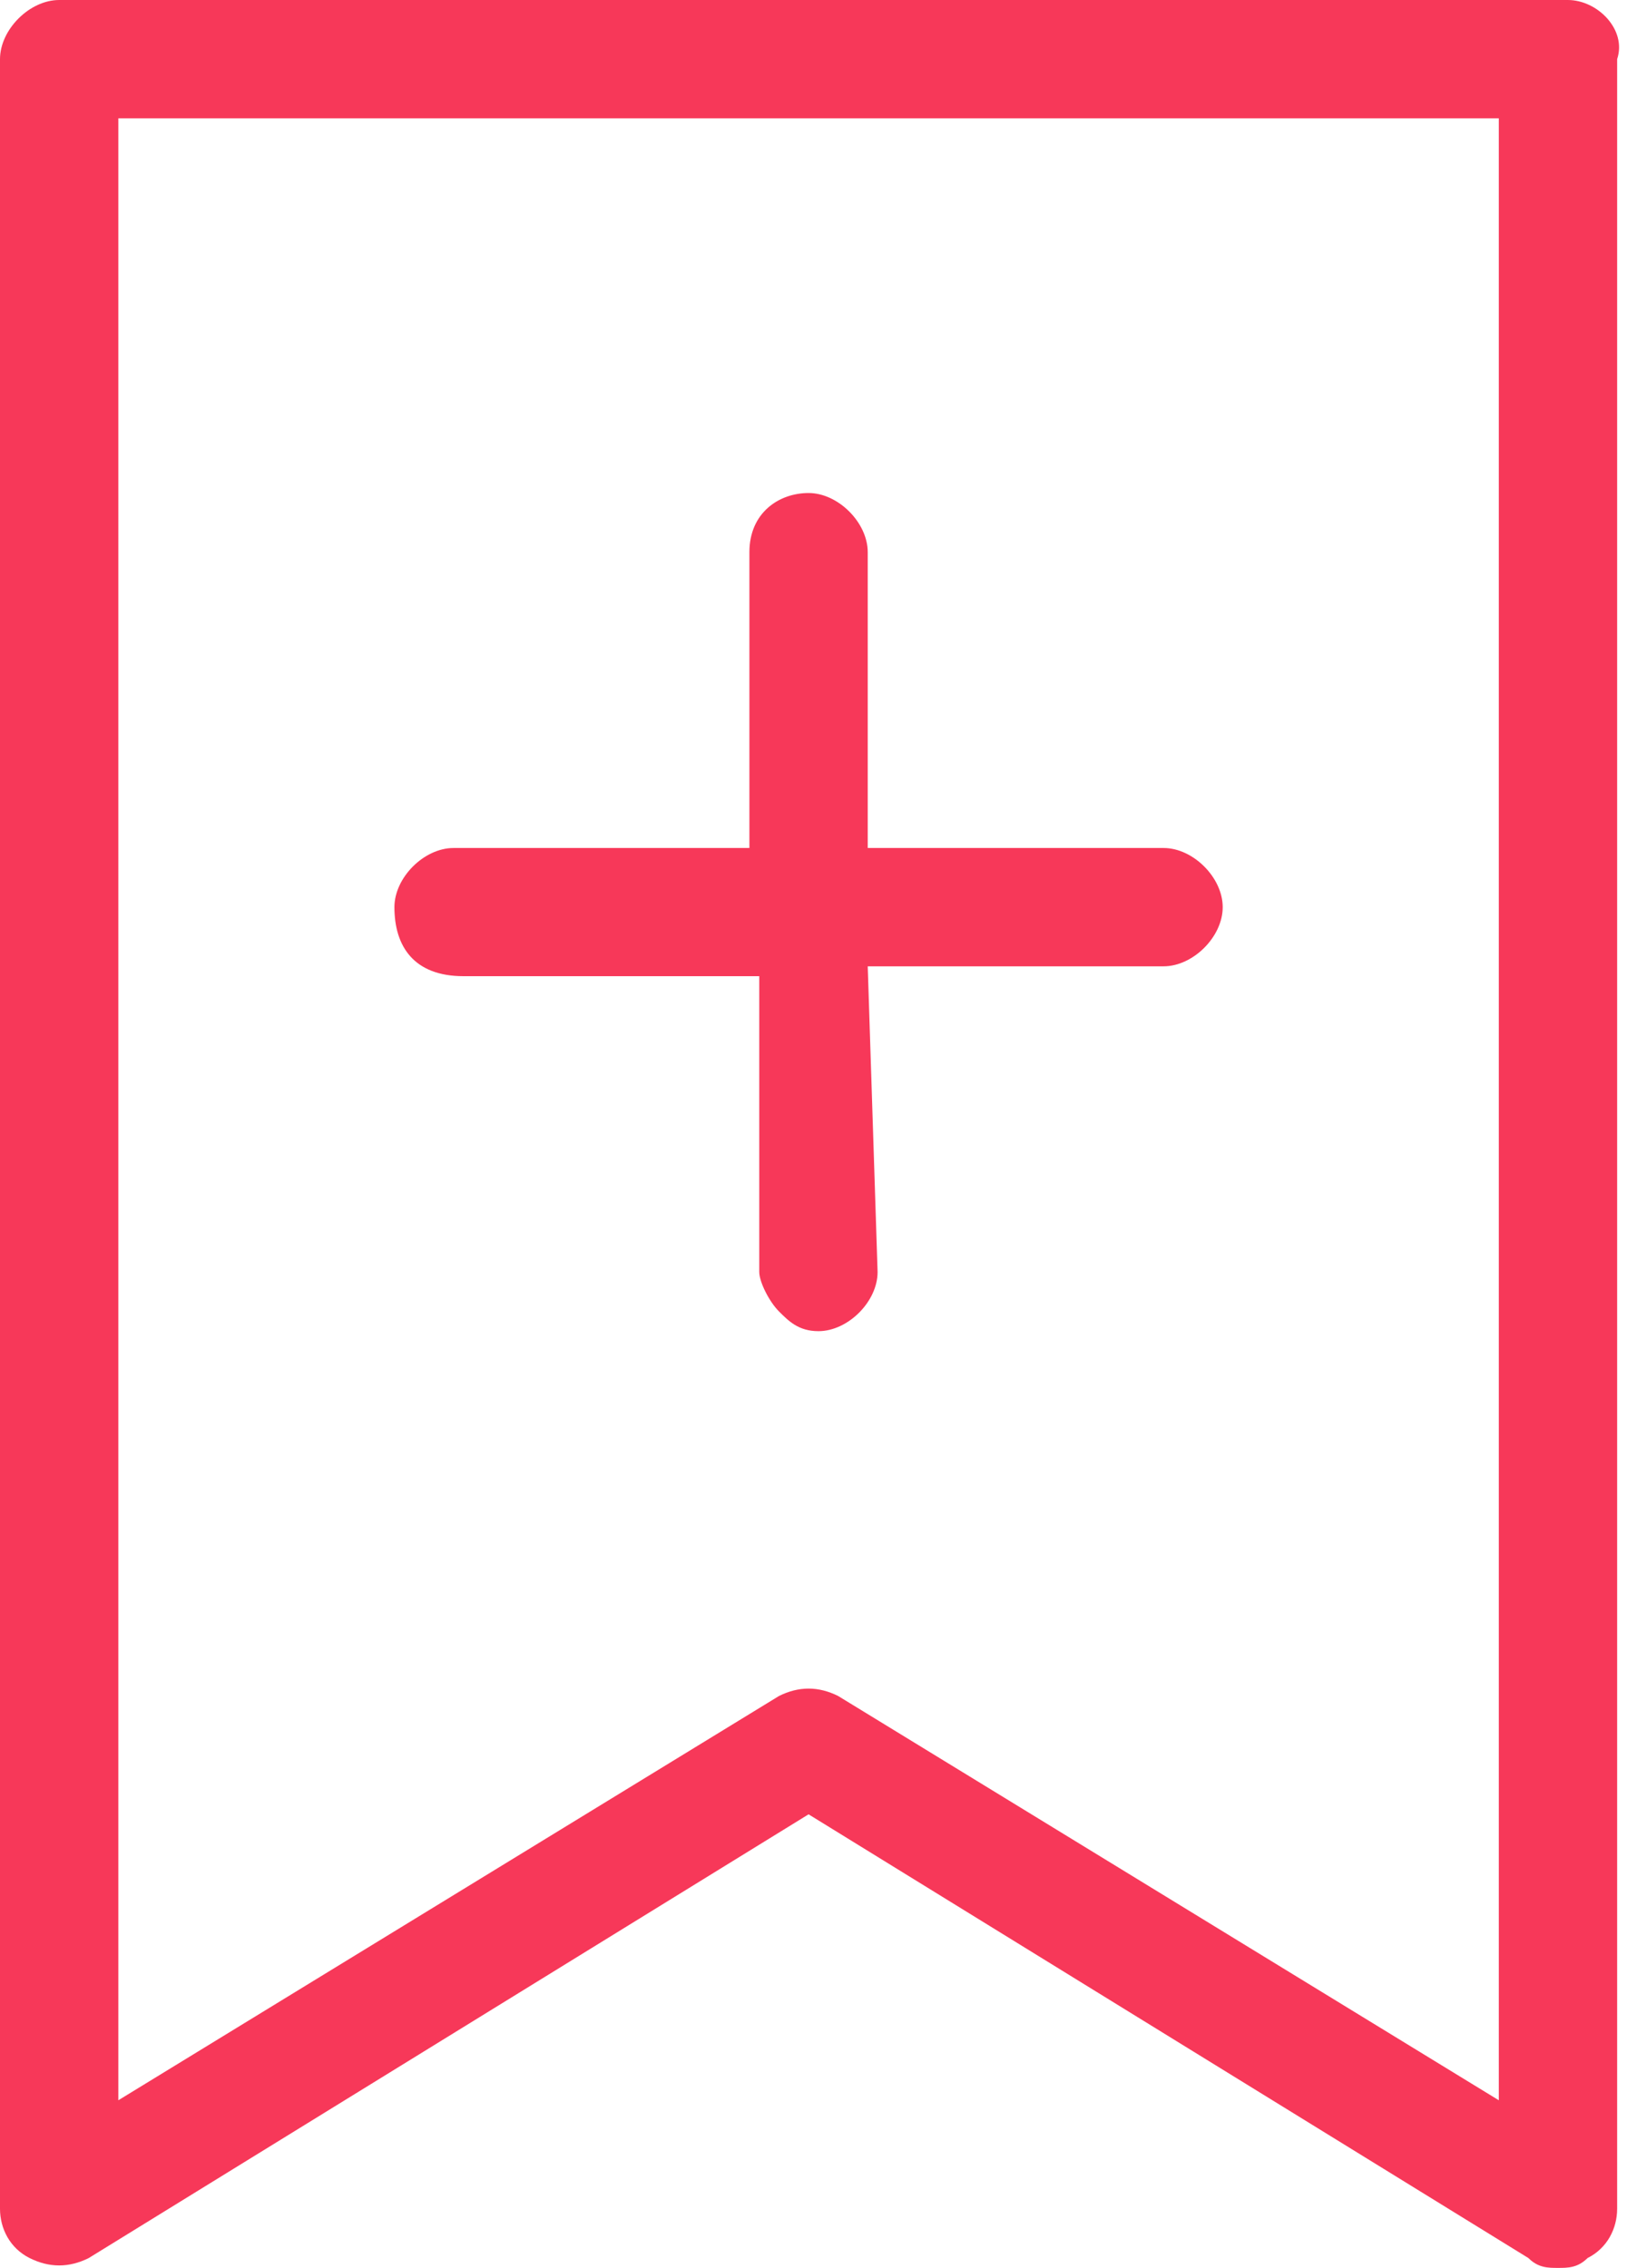 <svg tabindex="" xmlns="http://www.w3.org/2000/svg" viewBox="0 0 16.5 23">
  <path fill="#f73859"
    d="M15.9 0H.6C.3 0 0 .3 0 .6v21.8c0 .2.1.4.3.5.2.1.4.1.6 0l7.3-4.5 7.3 4.5c.1.1.2.1.3.1.1 0 .2 0 .3-.1.2-.1.3-.3.3-.5V.6c.1-.3-.2-.6-.5-.6zm-.7 21.3l-6.7-4.1c-.2-.1-.4-.1-.6 0l-6.7 4.1V1.2h14v20.1zm-6.3-8.4c0 .3-.3.6-.6.6-.2 0-.3-.1-.4-.2s-.2-.3-.2-.4v-3h-3c-.5 0-.7-.3-.7-.7 0-.3.3-.6.6-.6h3v-3c0-.4.3-.6.6-.6s.6.3.6.6v3h3c.3 0 .6.3.6.6s-.3.6-.6.6h-3l.1 3.1z">
  </path>
</svg>
